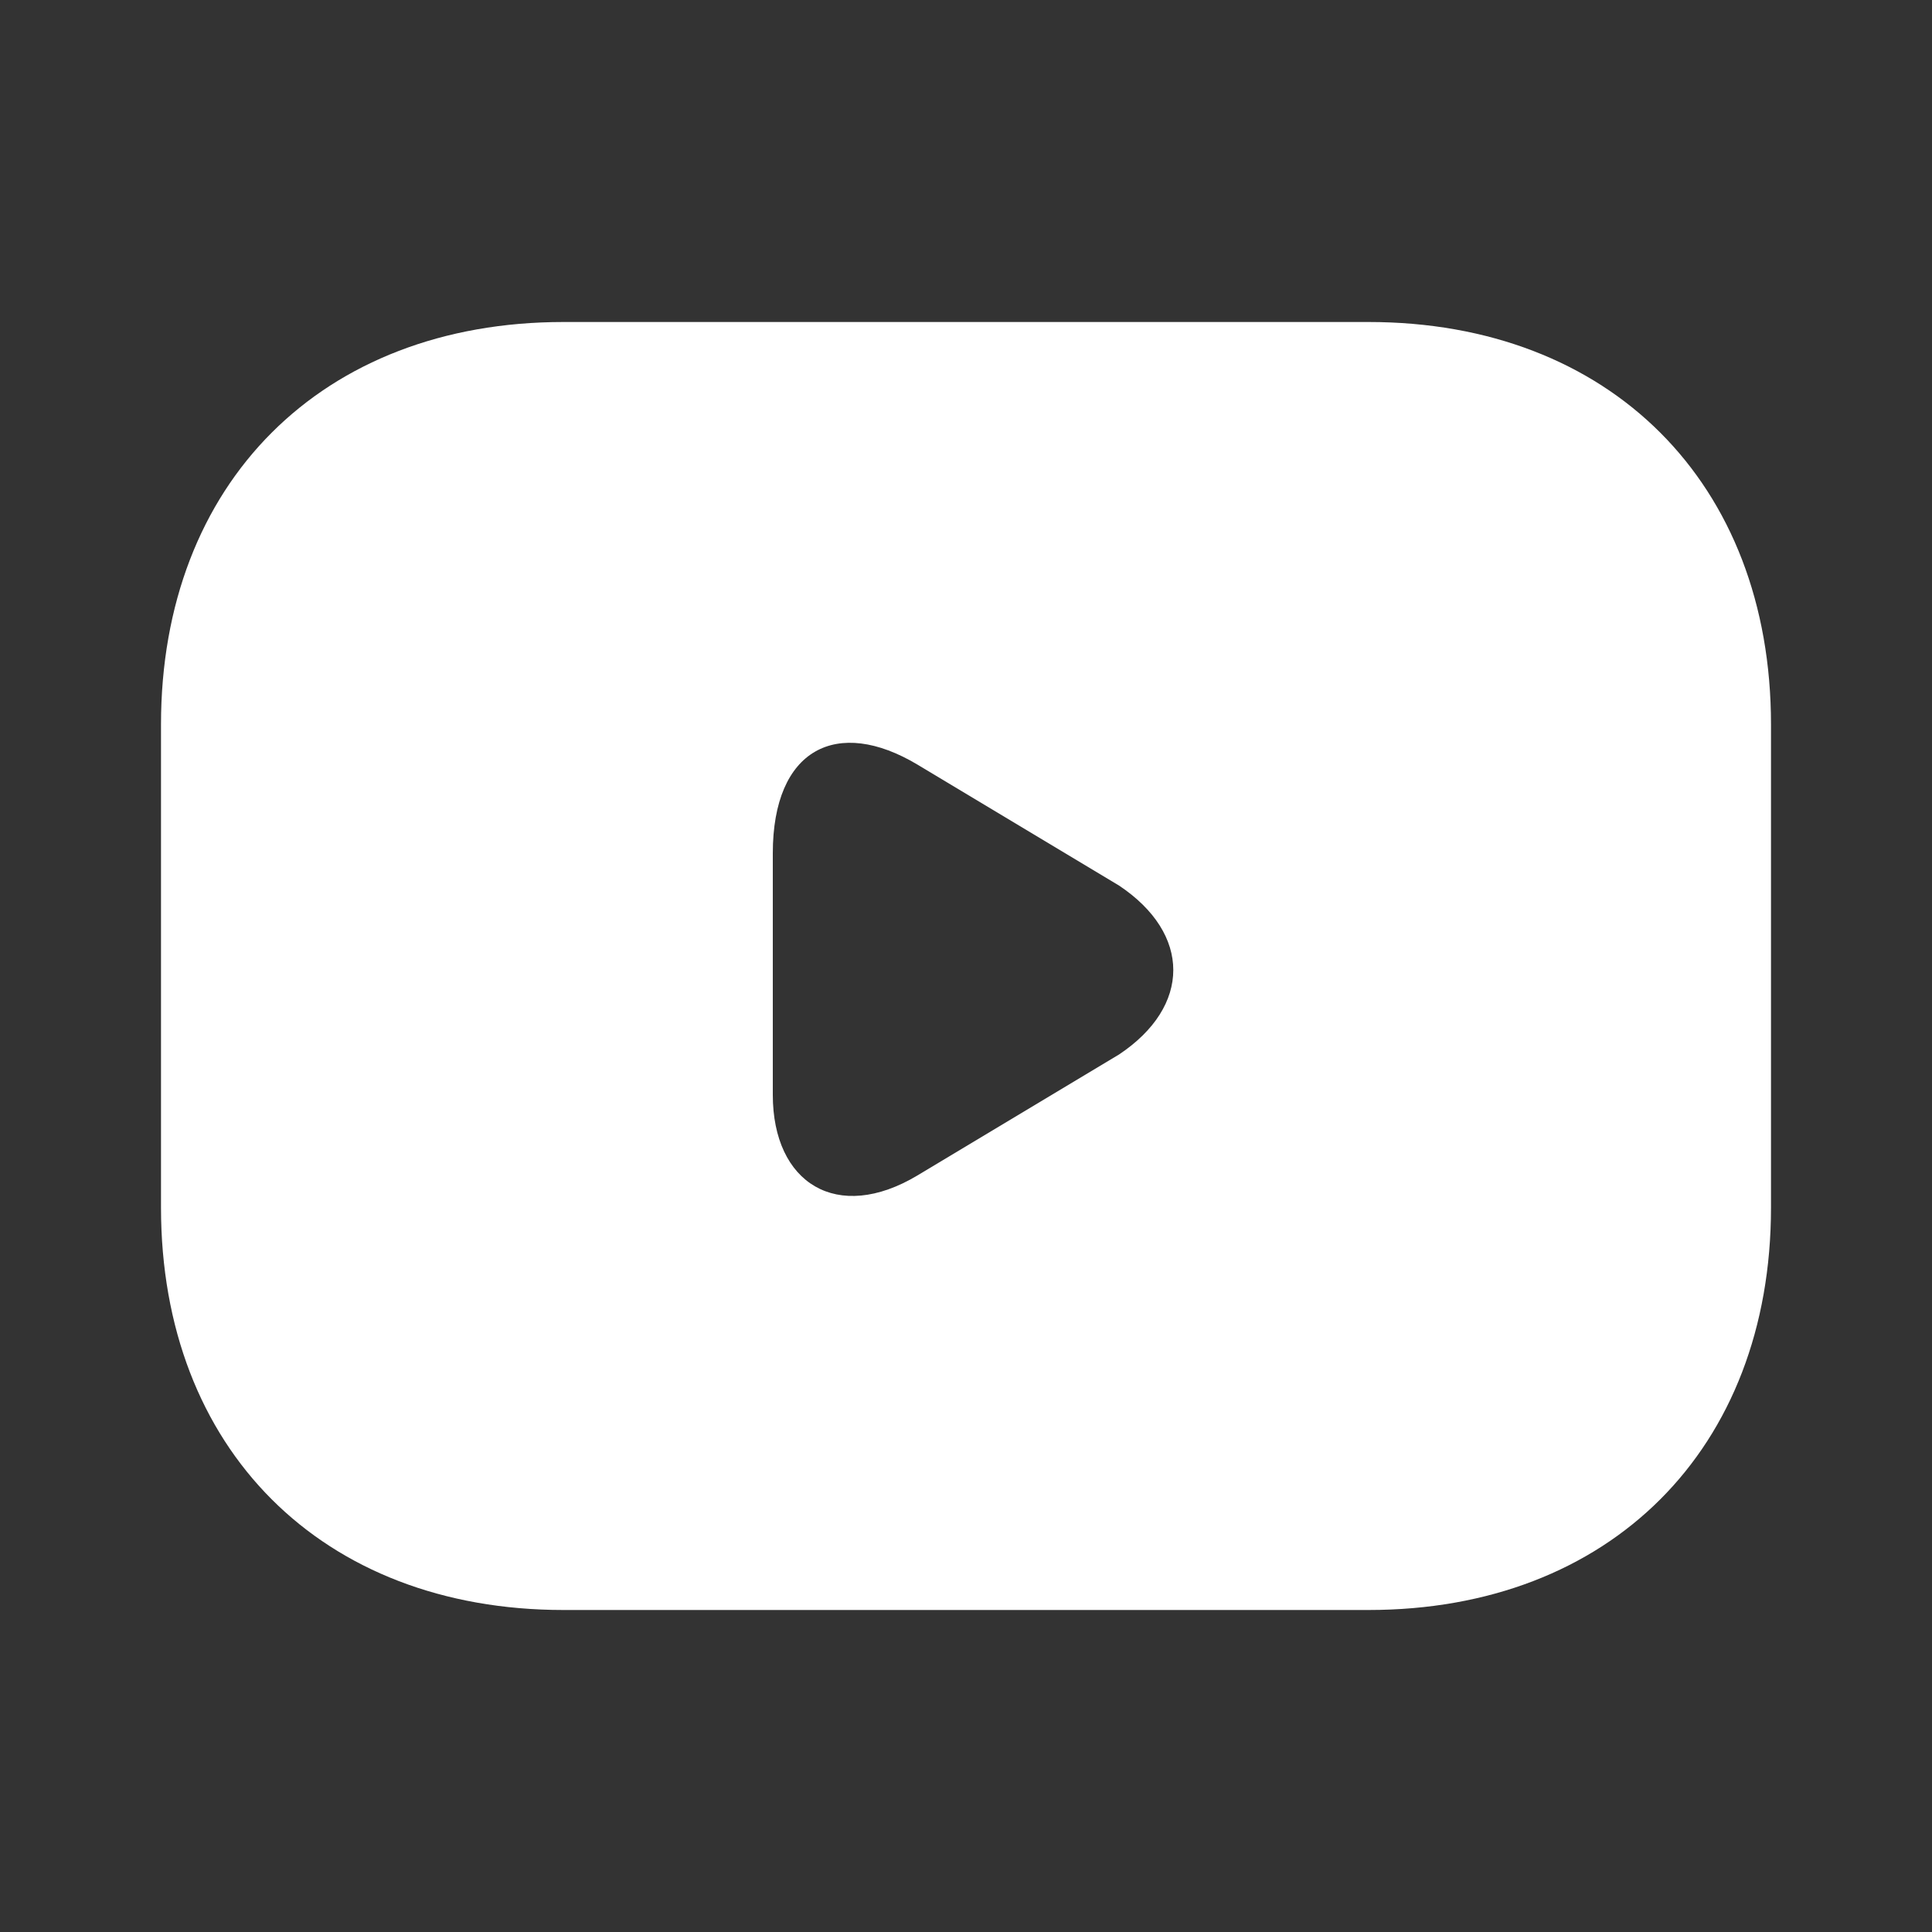 <?xml version="1.0" encoding="UTF-8"?>
<svg xmlns="http://www.w3.org/2000/svg" width="18" height="18" viewBox="0 0 18 18" fill="none">
  <rect x="0" y="0" width="18" height="18" fill="#333333" stroke="none"/>
  <path d="M12.75 3C15 3 16.5 4.5 16.5 6.75V11.25C16.5 13.5 15 15 12.75 15H5.25C3 15 1.5 13.5 1.5 11.25V6.75C1.5 4.5 3 3 5.25 3H12.75ZM8.55 7.125C7.8 6.675 7.2 6.975 7.2 7.95V10.2C7.2 11.025 7.8 11.4 8.55 10.95L10.425 9.825C11.1 9.375 11.1 8.7 10.425 8.25L8.55 7.125Z" fill="white"></path>
</svg>
